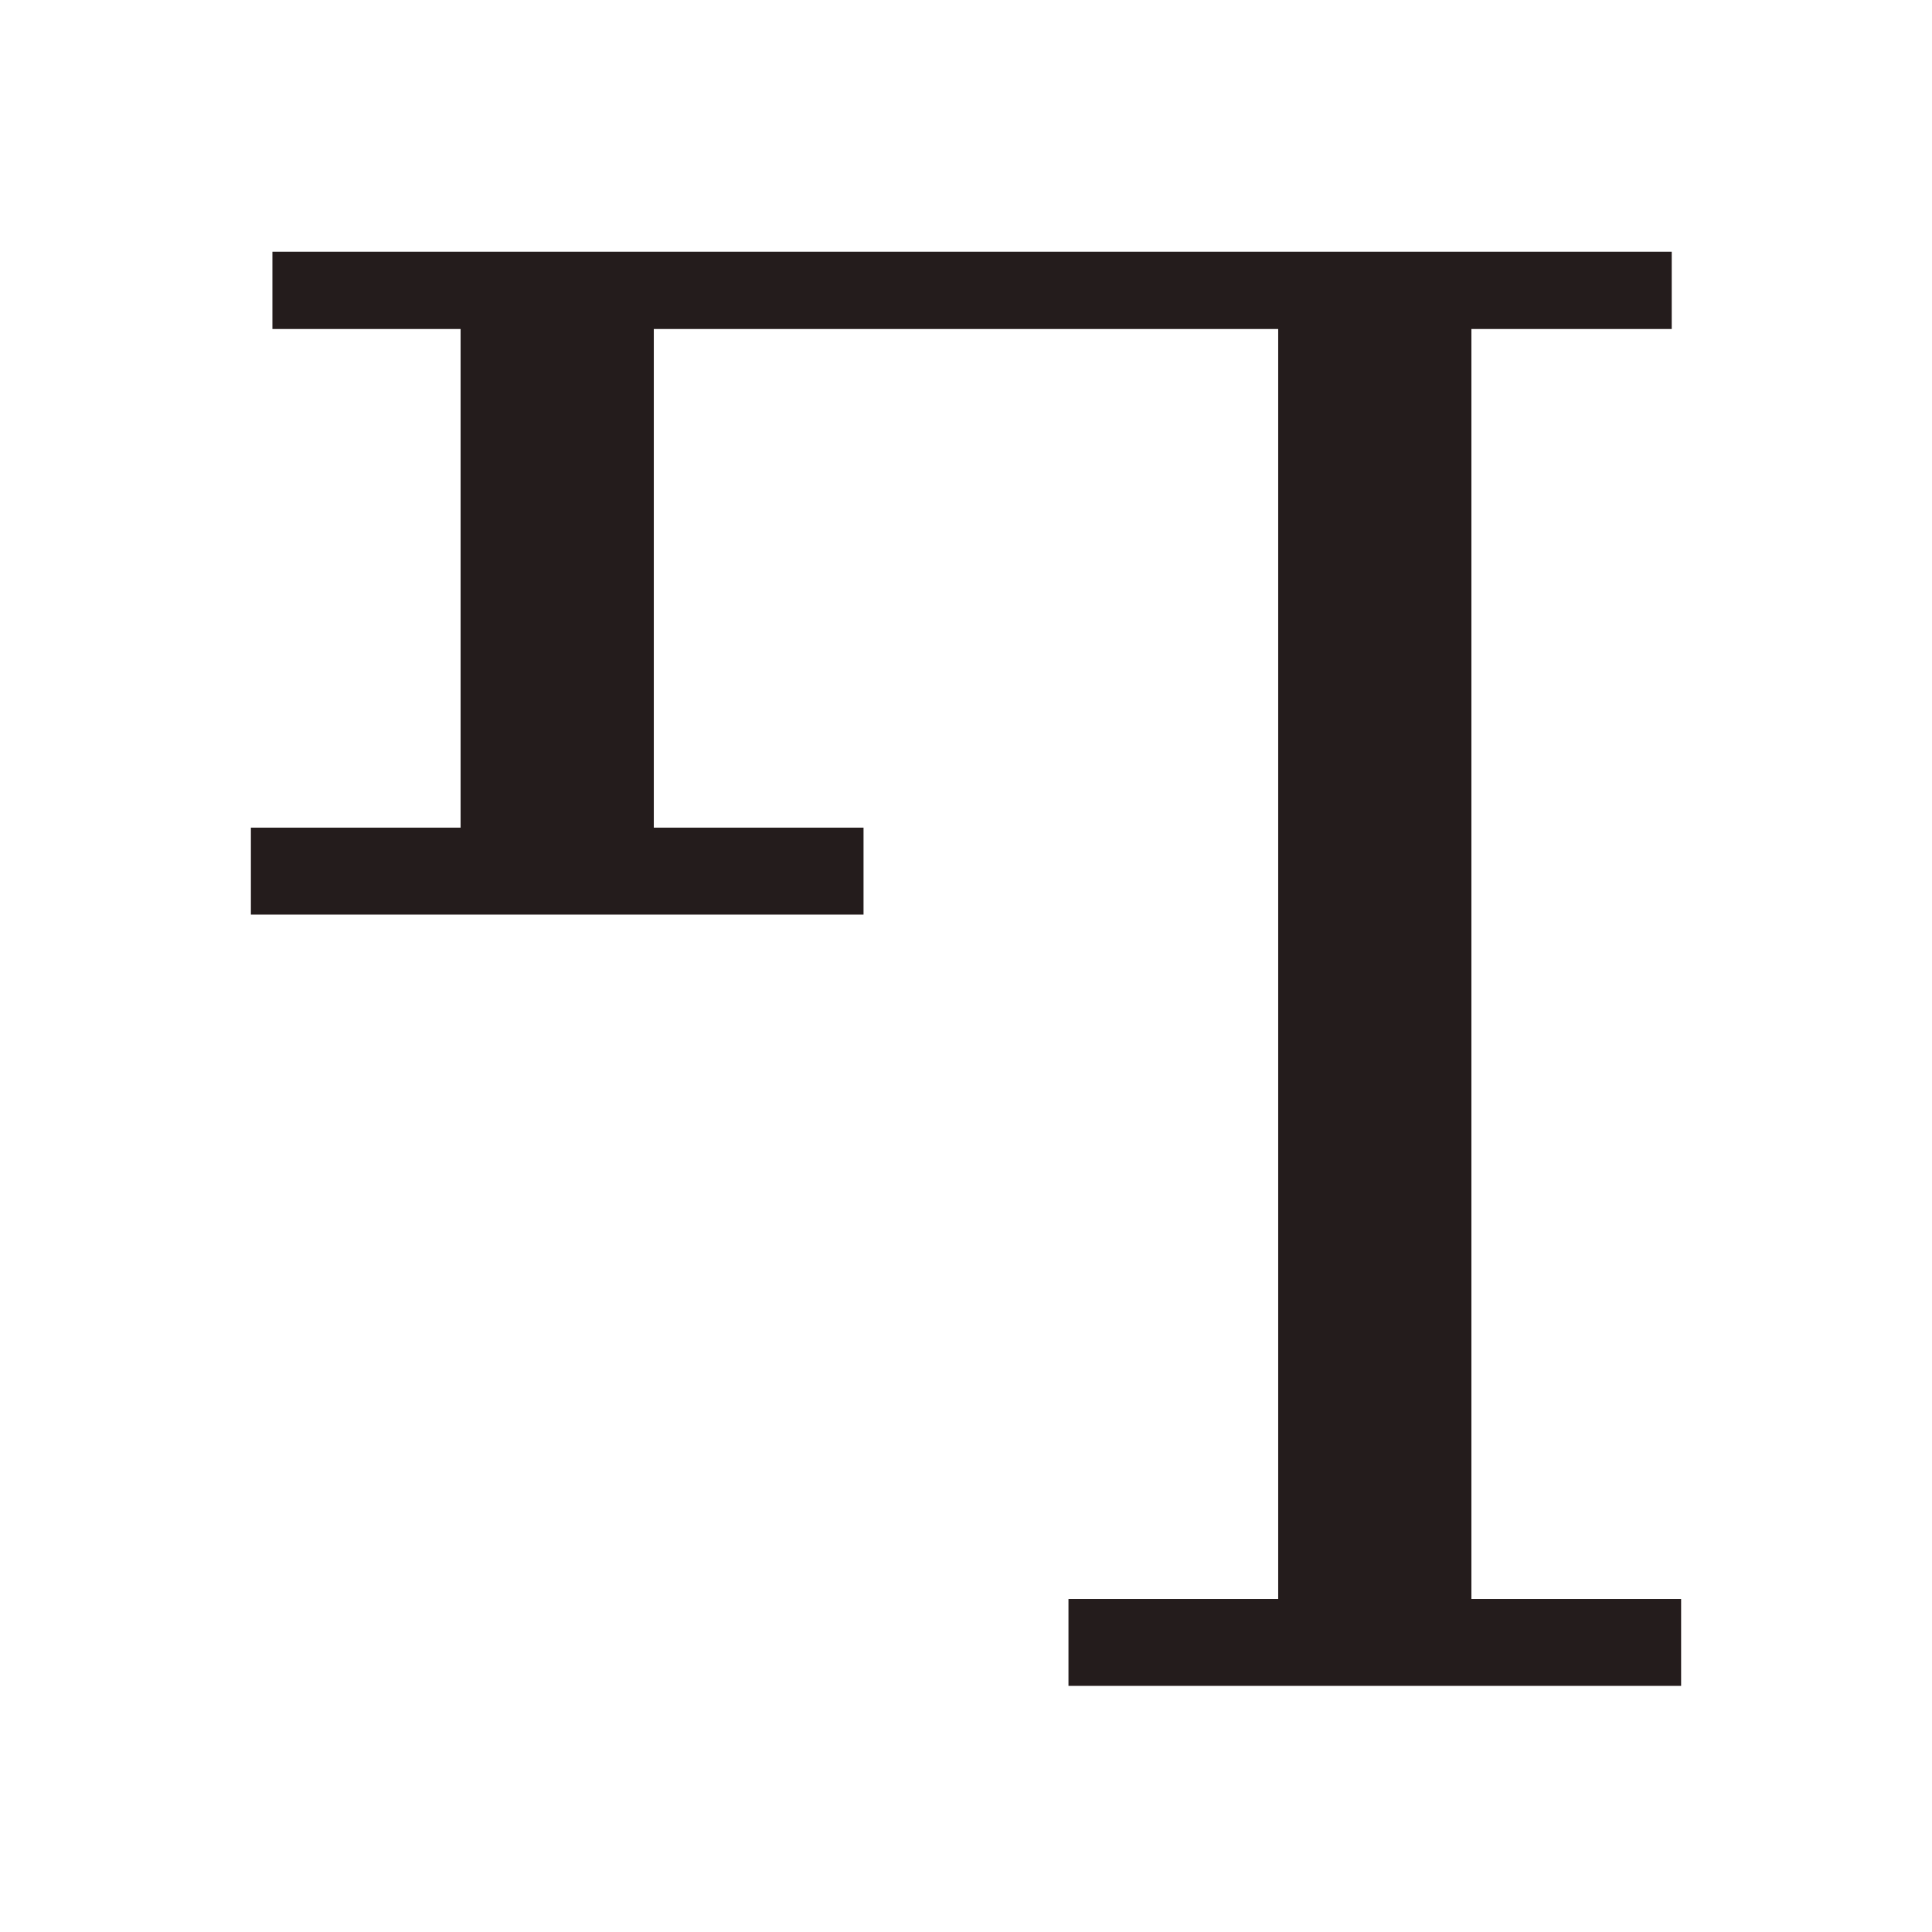 <?xml version="1.0" encoding="utf-8"?>
<svg xmlns="http://www.w3.org/2000/svg" width="200" height="200" fill="none" stroke="#241c1c">
<path d="M28.2,30.059 h144.857" stroke-width="8"/>
<path d="M110.608,170.022 h63.42 M25.972,90.178 h63.42" stroke-width="9"/>
<path d="M142.318,30 v140 M57.682,30 v60" stroke-width="20"/>
</svg>